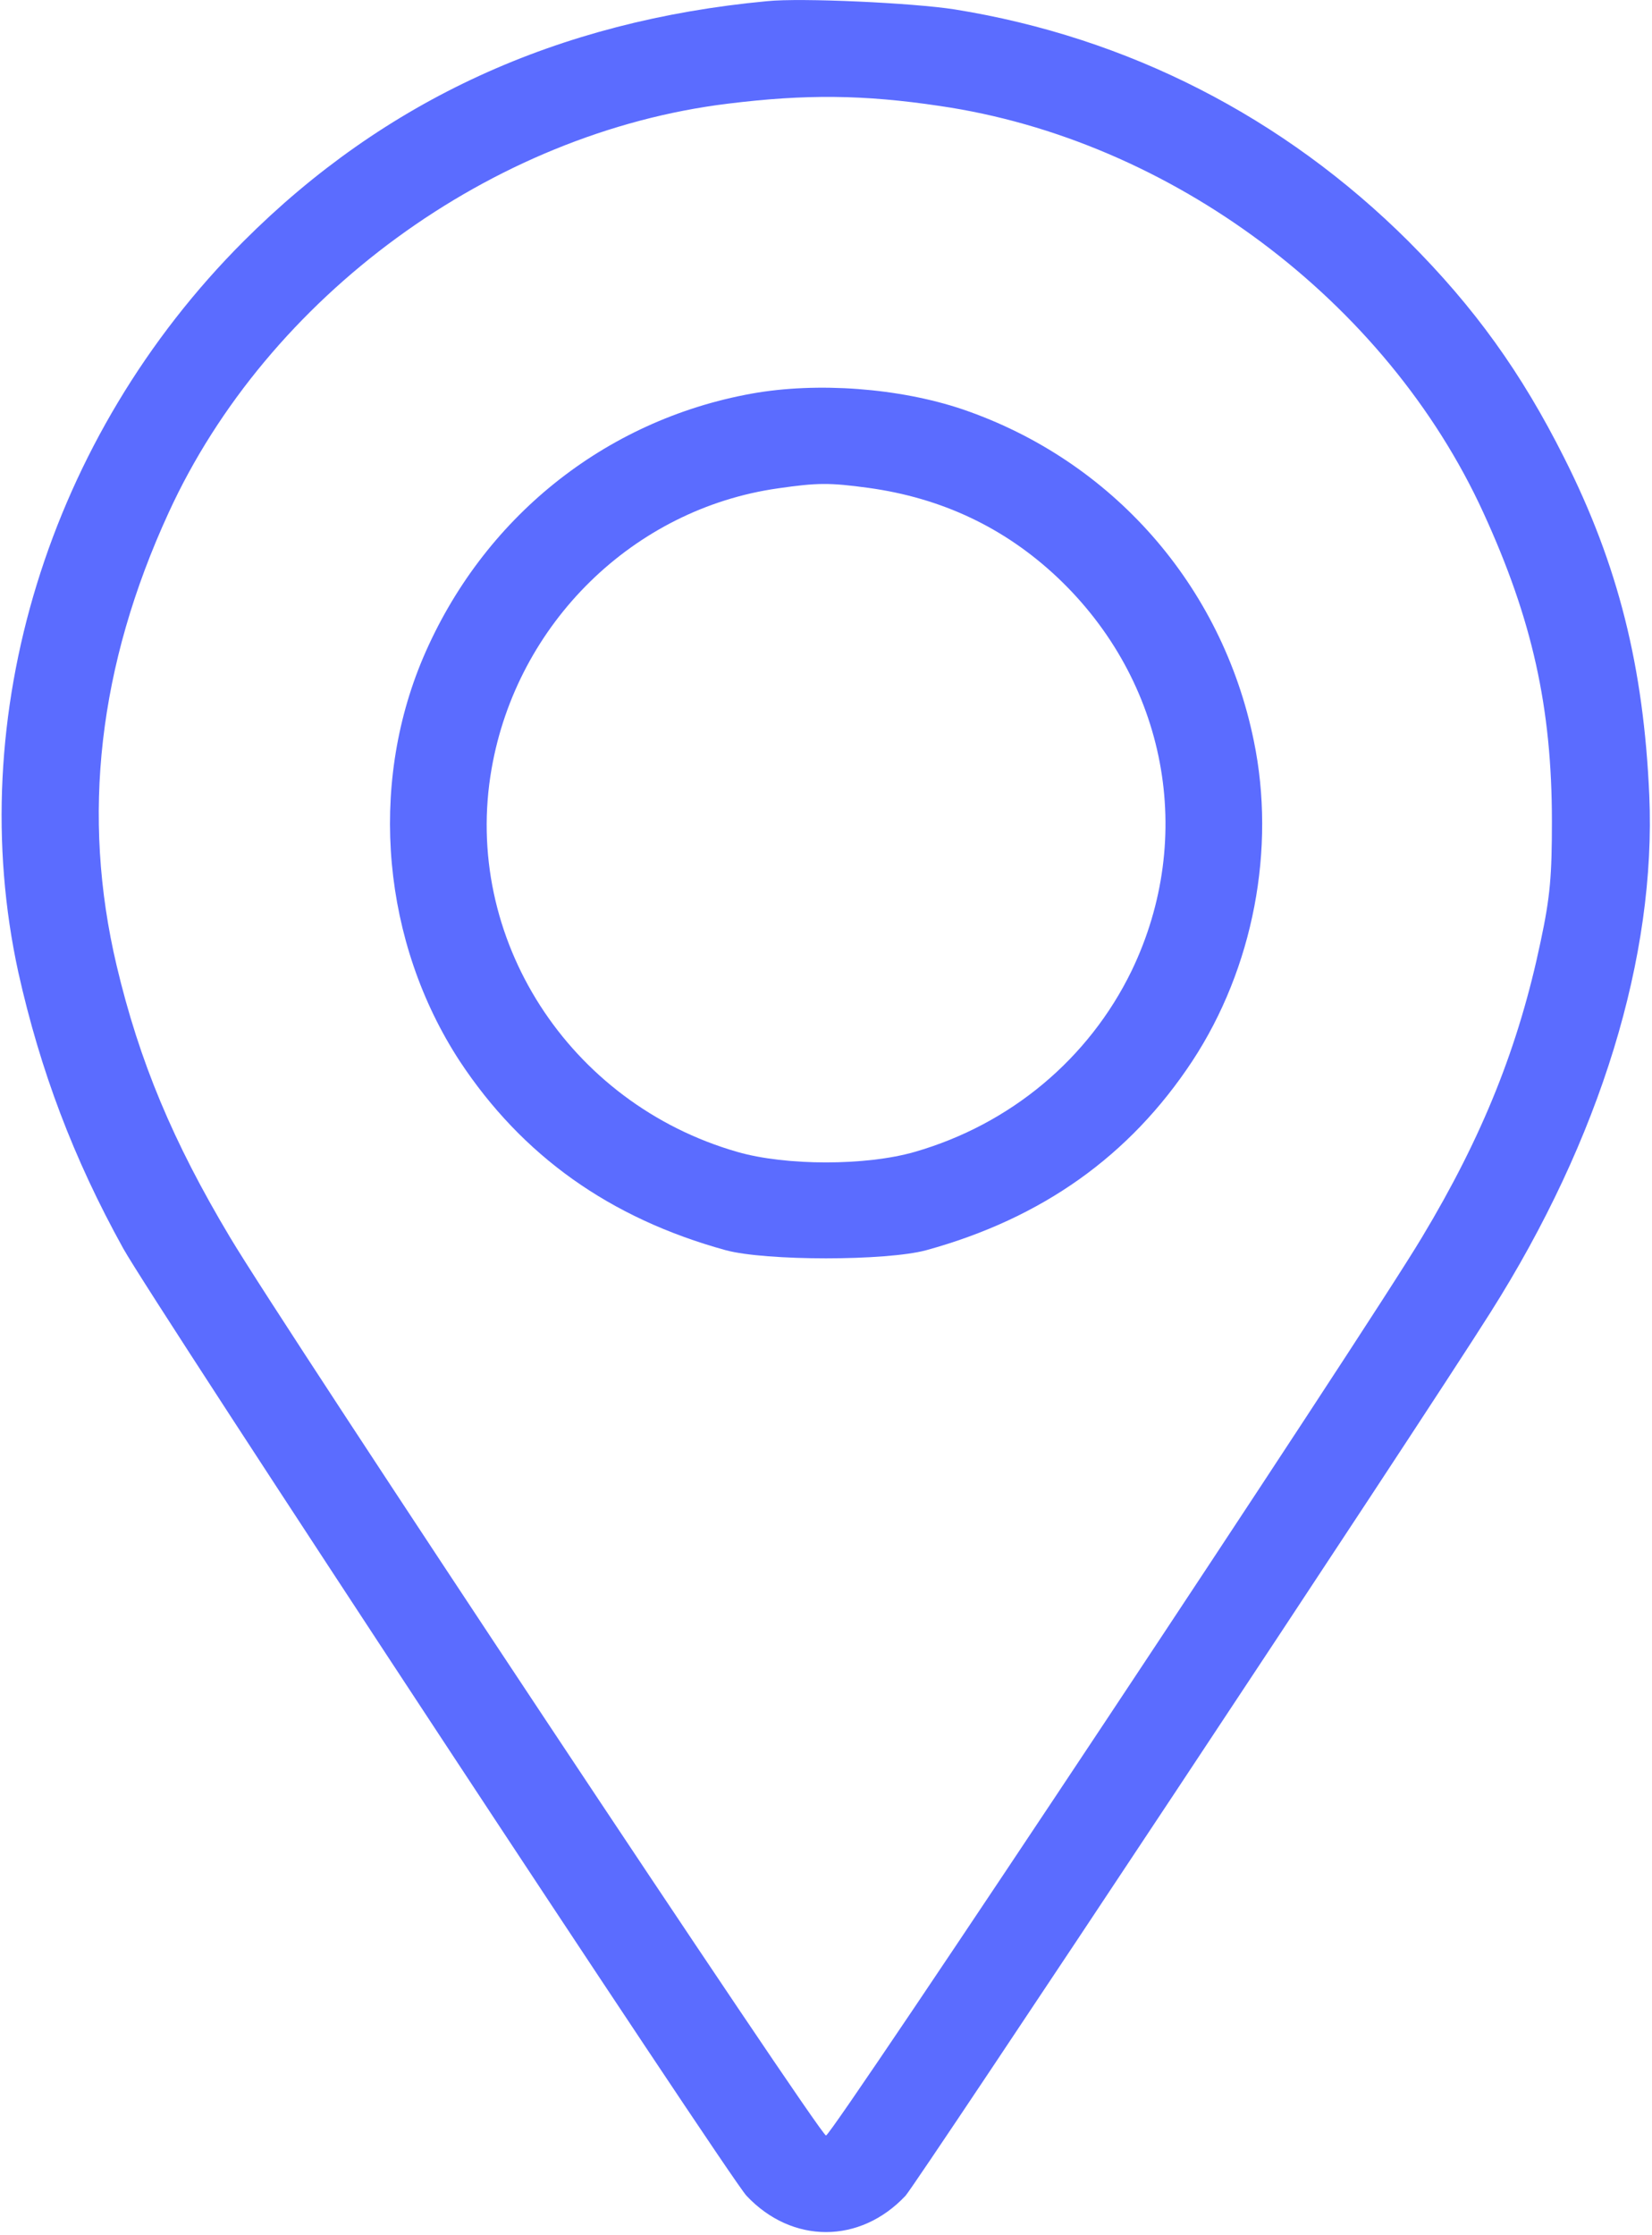<svg width="17" height="23" viewBox="0 0 17 23" fill="none" xmlns="http://www.w3.org/2000/svg">
<path d="M7.894 0.012C5.737 0.214 3.958 1.031 2.507 2.482C0.499 4.49 -0.386 7.374 0.189 10.007C0.414 11.013 0.755 11.92 1.268 12.846C1.569 13.389 7.494 22.392 7.682 22.594C8.15 23.092 8.85 23.092 9.318 22.594C9.43 22.473 14.618 14.647 15.337 13.506C16.469 11.718 17.044 9.84 16.972 8.183C16.914 6.862 16.653 5.815 16.096 4.71C15.656 3.834 15.175 3.165 14.493 2.482C13.212 1.206 11.609 0.384 9.825 0.097C9.398 0.03 8.244 -0.024 7.894 0.012ZM9.668 1.09C12.049 1.436 14.268 3.098 15.265 5.276C15.768 6.373 15.97 7.28 15.97 8.452C15.97 9.005 15.953 9.225 15.854 9.688C15.629 10.761 15.261 11.687 14.632 12.733C14.075 13.668 8.563 21.974 8.5 21.974C8.437 21.974 2.925 13.668 2.368 12.733C1.78 11.75 1.434 10.923 1.2 9.935C0.836 8.394 1.012 6.849 1.735 5.276C2.755 3.048 5.059 1.364 7.489 1.067C8.289 0.968 8.886 0.973 9.668 1.09Z" fill="#5B6CFF"/>
<path d="M7.736 4.05C6.218 4.324 4.965 5.335 4.354 6.768C3.788 8.102 3.936 9.701 4.731 10.919C5.374 11.893 6.276 12.536 7.467 12.864C7.88 12.976 9.12 12.976 9.533 12.864C10.724 12.536 11.627 11.893 12.269 10.919C12.898 9.962 13.132 8.731 12.902 7.621C12.575 6.022 11.443 4.737 9.906 4.212C9.255 3.992 8.41 3.929 7.736 4.05ZM8.936 5.02C9.691 5.124 10.337 5.429 10.881 5.941C12.008 7.006 12.309 8.61 11.645 9.989C11.204 10.896 10.396 11.57 9.412 11.853C8.913 11.997 8.087 11.997 7.588 11.853C5.85 11.354 4.754 9.647 5.059 7.909C5.32 6.413 6.519 5.236 8.006 5.025C8.415 4.966 8.536 4.966 8.936 5.02Z" fill="#5B6CFF"/>
</svg>
